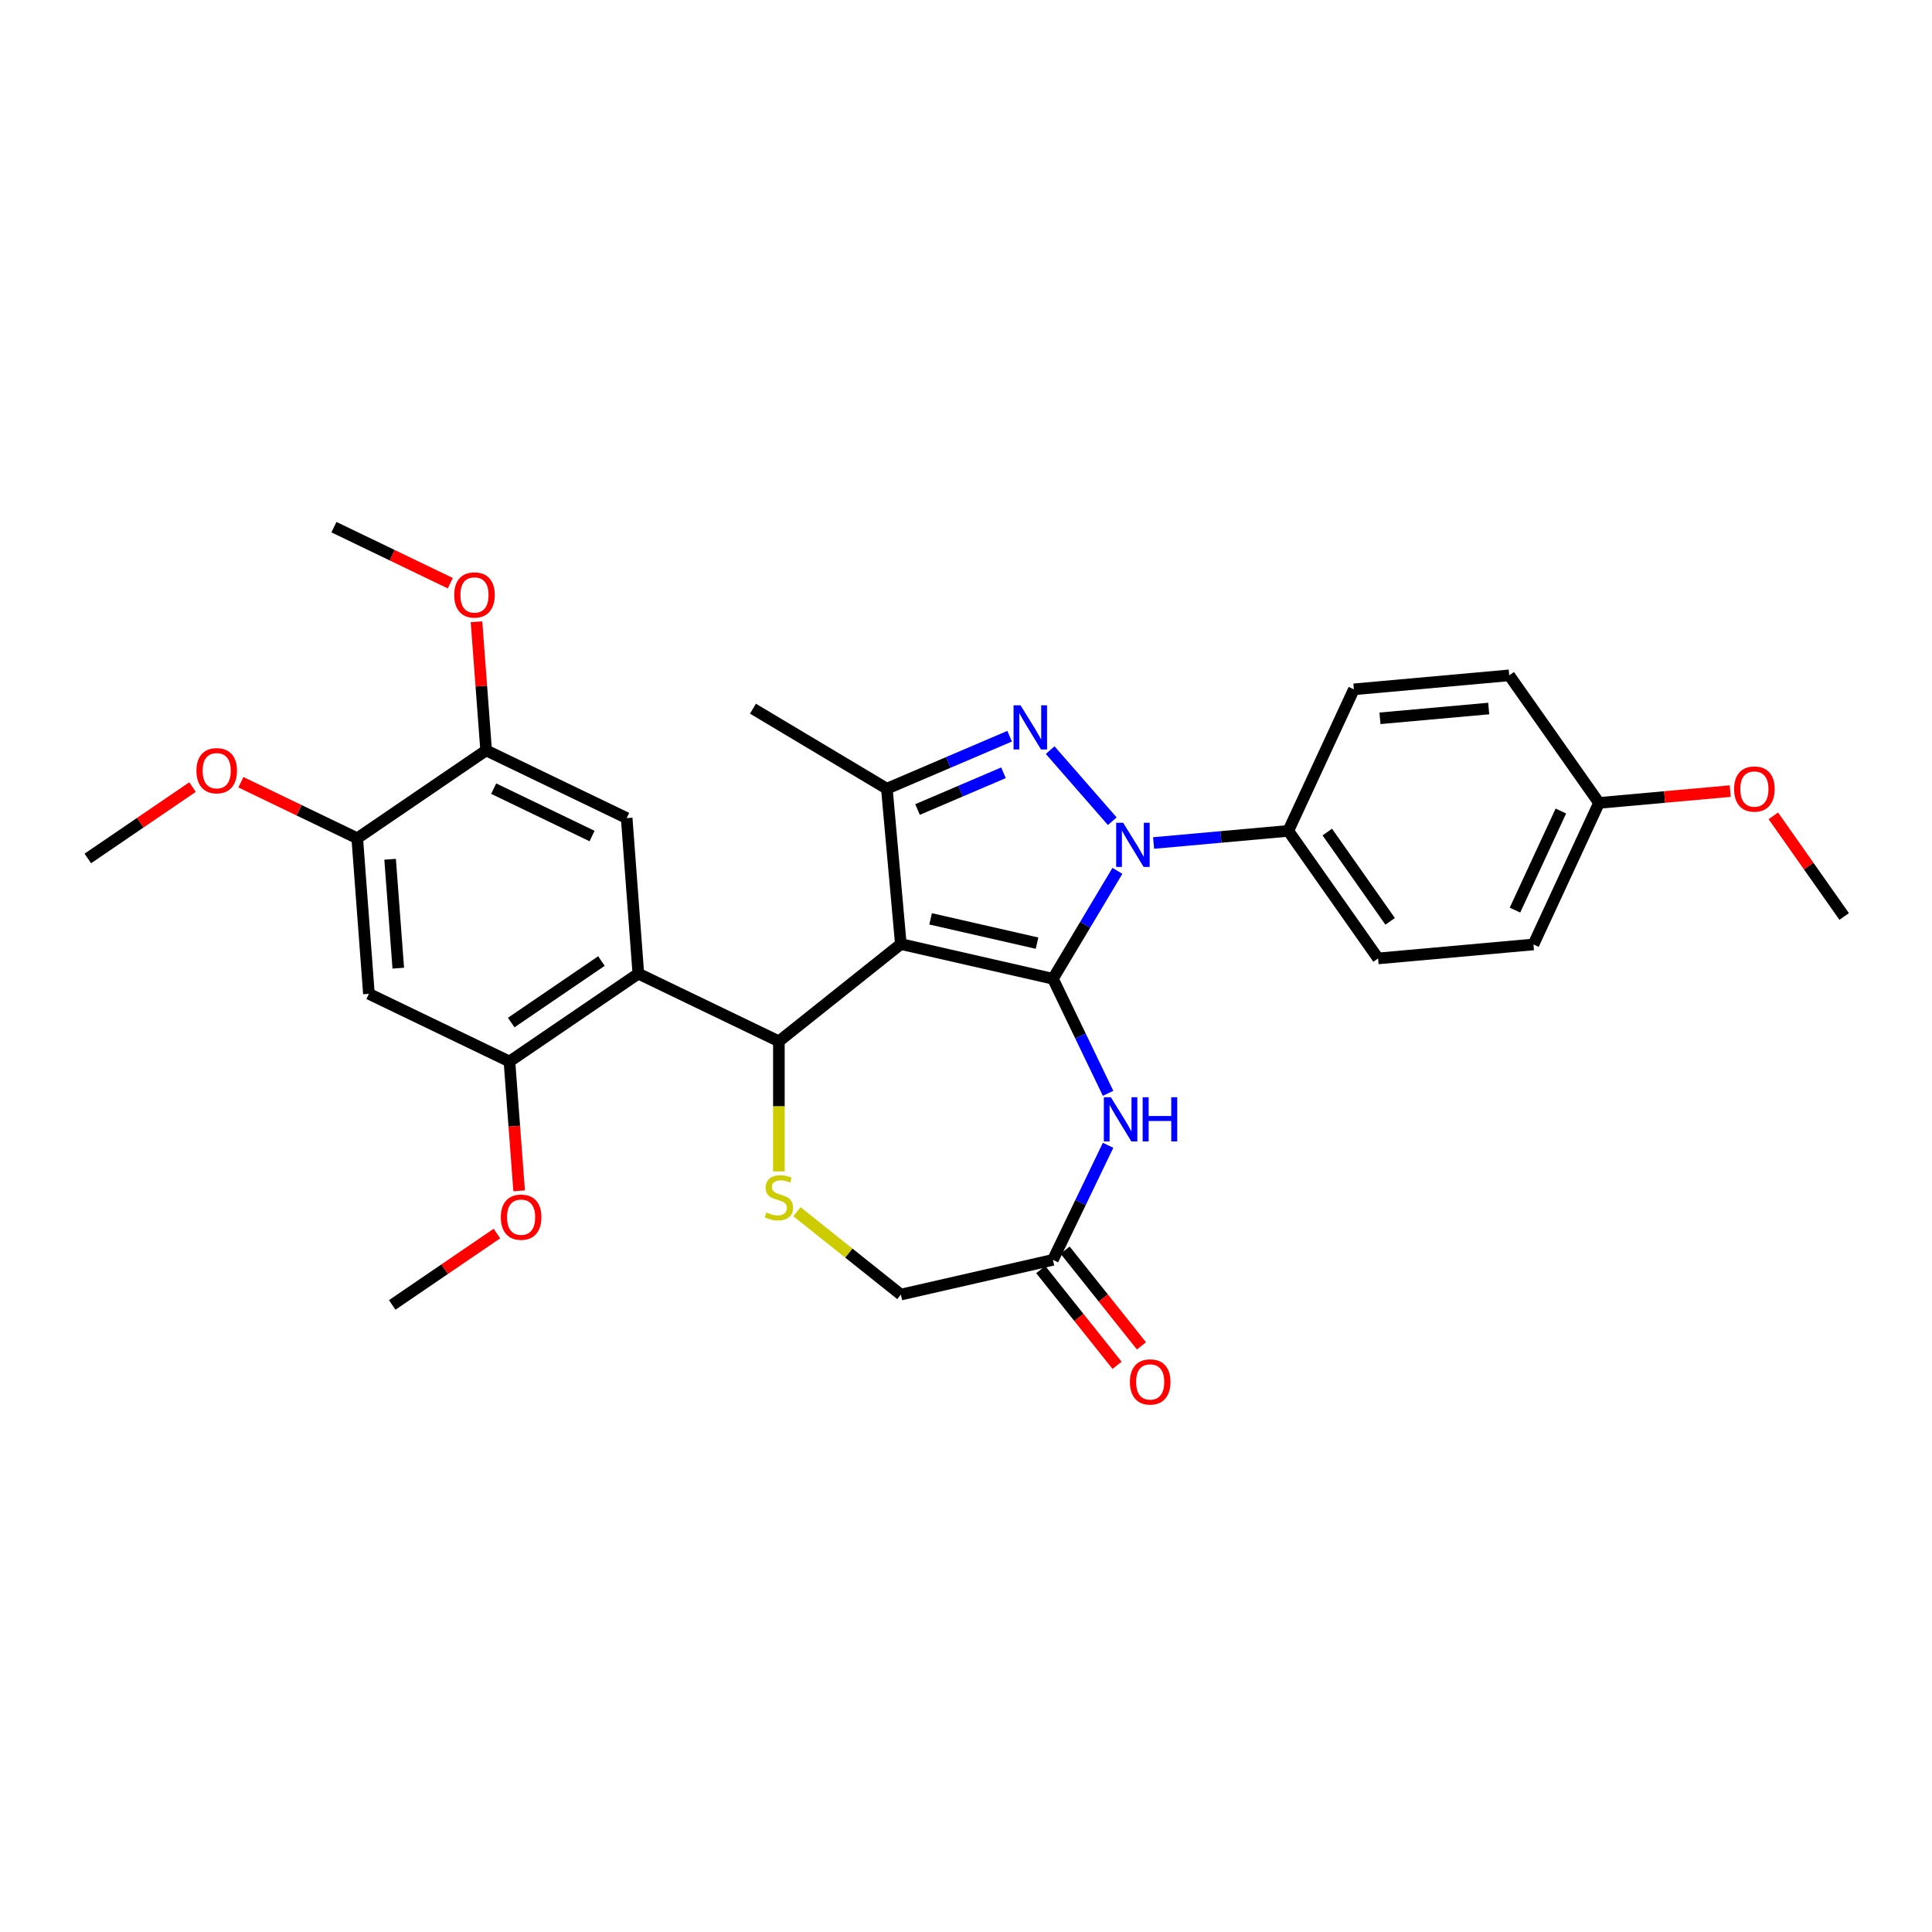 <?xml version='1.0' encoding='iso-8859-1'?>
<svg version='1.1' baseProfile='full'
              xmlns='http://www.w3.org/2000/svg'
                      xmlns:rdkit='http://www.rdkit.org/xml'
                      xmlns:xlink='http://www.w3.org/1999/xlink'
                  xml:space='preserve'
width='1000px' height='1000px' viewBox='0 0 1000 1000'>
<!-- END OF HEADER -->
<rect style='opacity:1.0;fill:#FFFFFF;stroke:none' width='1000' height='1000' x='0' y='0'> </rect>
<path class='bond-0' d='M 544.992,506.61 L 466.274,488.643' style='fill:none;fill-rule:evenodd;stroke:#000000;stroke-width:6px;stroke-linecap:butt;stroke-linejoin:miter;stroke-opacity:1' />
<path class='bond-0' d='M 536.777,488.171 L 481.675,475.594' style='fill:none;fill-rule:evenodd;stroke:#000000;stroke-width:6px;stroke-linecap:butt;stroke-linejoin:miter;stroke-opacity:1' />
<path class='bond-1' d='M 544.992,506.61 L 561.679,478.679' style='fill:none;fill-rule:evenodd;stroke:#000000;stroke-width:6px;stroke-linecap:butt;stroke-linejoin:miter;stroke-opacity:1' />
<path class='bond-1' d='M 561.679,478.679 L 578.367,450.749' style='fill:none;fill-rule:evenodd;stroke:#0000FF;stroke-width:6px;stroke-linecap:butt;stroke-linejoin:miter;stroke-opacity:1' />
<path class='bond-5' d='M 544.992,506.61 L 559.269,536.257' style='fill:none;fill-rule:evenodd;stroke:#000000;stroke-width:6px;stroke-linecap:butt;stroke-linejoin:miter;stroke-opacity:1' />
<path class='bond-5' d='M 559.269,536.257 L 573.546,565.904' style='fill:none;fill-rule:evenodd;stroke:#0000FF;stroke-width:6px;stroke-linecap:butt;stroke-linejoin:miter;stroke-opacity:1' />
<path class='bond-3' d='M 466.274,488.643 L 403.148,538.984' style='fill:none;fill-rule:evenodd;stroke:#000000;stroke-width:6px;stroke-linecap:butt;stroke-linejoin:miter;stroke-opacity:1' />
<path class='bond-4' d='M 466.274,488.643 L 459.037,408.226' style='fill:none;fill-rule:evenodd;stroke:#000000;stroke-width:6px;stroke-linecap:butt;stroke-linejoin:miter;stroke-opacity:1' />
<path class='bond-2' d='M 575.714,425.061 L 543.565,388.264' style='fill:none;fill-rule:evenodd;stroke:#0000FF;stroke-width:6px;stroke-linecap:butt;stroke-linejoin:miter;stroke-opacity:1' />
<path class='bond-12' d='M 597.094,436.335 L 631.957,433.197' style='fill:none;fill-rule:evenodd;stroke:#0000FF;stroke-width:6px;stroke-linecap:butt;stroke-linejoin:miter;stroke-opacity:1' />
<path class='bond-12' d='M 631.957,433.197 L 666.82,430.06' style='fill:none;fill-rule:evenodd;stroke:#000000;stroke-width:6px;stroke-linecap:butt;stroke-linejoin:miter;stroke-opacity:1' />
<path class='bond-31' d='M 522.591,381.062 L 490.814,394.644' style='fill:none;fill-rule:evenodd;stroke:#0000FF;stroke-width:6px;stroke-linecap:butt;stroke-linejoin:miter;stroke-opacity:1' />
<path class='bond-31' d='M 490.814,394.644 L 459.037,408.226' style='fill:none;fill-rule:evenodd;stroke:#000000;stroke-width:6px;stroke-linecap:butt;stroke-linejoin:miter;stroke-opacity:1' />
<path class='bond-31' d='M 519.404,399.986 L 497.16,409.493' style='fill:none;fill-rule:evenodd;stroke:#0000FF;stroke-width:6px;stroke-linecap:butt;stroke-linejoin:miter;stroke-opacity:1' />
<path class='bond-31' d='M 497.16,409.493 L 474.917,419.001' style='fill:none;fill-rule:evenodd;stroke:#000000;stroke-width:6px;stroke-linecap:butt;stroke-linejoin:miter;stroke-opacity:1' />
<path class='bond-6' d='M 403.148,538.984 L 330.403,503.952' style='fill:none;fill-rule:evenodd;stroke:#000000;stroke-width:6px;stroke-linecap:butt;stroke-linejoin:miter;stroke-opacity:1' />
<path class='bond-7' d='M 403.148,538.984 L 403.148,572.645' style='fill:none;fill-rule:evenodd;stroke:#000000;stroke-width:6px;stroke-linecap:butt;stroke-linejoin:miter;stroke-opacity:1' />
<path class='bond-7' d='M 403.148,572.645 L 403.148,606.307' style='fill:none;fill-rule:evenodd;stroke:#CCCC00;stroke-width:6px;stroke-linecap:butt;stroke-linejoin:miter;stroke-opacity:1' />
<path class='bond-21' d='M 459.037,408.226 L 389.724,366.814' style='fill:none;fill-rule:evenodd;stroke:#000000;stroke-width:6px;stroke-linecap:butt;stroke-linejoin:miter;stroke-opacity:1' />
<path class='bond-10' d='M 573.546,592.807 L 559.269,622.454' style='fill:none;fill-rule:evenodd;stroke:#0000FF;stroke-width:6px;stroke-linecap:butt;stroke-linejoin:miter;stroke-opacity:1' />
<path class='bond-10' d='M 559.269,622.454 L 544.992,652.101' style='fill:none;fill-rule:evenodd;stroke:#000000;stroke-width:6px;stroke-linecap:butt;stroke-linejoin:miter;stroke-opacity:1' />
<path class='bond-8' d='M 330.403,503.952 L 263.691,549.435' style='fill:none;fill-rule:evenodd;stroke:#000000;stroke-width:6px;stroke-linecap:butt;stroke-linejoin:miter;stroke-opacity:1' />
<path class='bond-8' d='M 311.299,497.432 L 264.601,529.27' style='fill:none;fill-rule:evenodd;stroke:#000000;stroke-width:6px;stroke-linecap:butt;stroke-linejoin:miter;stroke-opacity:1' />
<path class='bond-9' d='M 330.403,503.952 L 324.369,423.436' style='fill:none;fill-rule:evenodd;stroke:#000000;stroke-width:6px;stroke-linecap:butt;stroke-linejoin:miter;stroke-opacity:1' />
<path class='bond-32' d='M 412.498,627.182 L 439.386,648.625' style='fill:none;fill-rule:evenodd;stroke:#CCCC00;stroke-width:6px;stroke-linecap:butt;stroke-linejoin:miter;stroke-opacity:1' />
<path class='bond-32' d='M 439.386,648.625 L 466.274,670.067' style='fill:none;fill-rule:evenodd;stroke:#000000;stroke-width:6px;stroke-linecap:butt;stroke-linejoin:miter;stroke-opacity:1' />
<path class='bond-11' d='M 263.691,549.435 L 190.946,514.403' style='fill:none;fill-rule:evenodd;stroke:#000000;stroke-width:6px;stroke-linecap:butt;stroke-linejoin:miter;stroke-opacity:1' />
<path class='bond-19' d='M 263.691,549.435 L 266.199,582.903' style='fill:none;fill-rule:evenodd;stroke:#000000;stroke-width:6px;stroke-linecap:butt;stroke-linejoin:miter;stroke-opacity:1' />
<path class='bond-19' d='M 266.199,582.903 L 268.707,616.37' style='fill:none;fill-rule:evenodd;stroke:#FF0000;stroke-width:6px;stroke-linecap:butt;stroke-linejoin:miter;stroke-opacity:1' />
<path class='bond-13' d='M 324.369,423.436 L 251.623,388.404' style='fill:none;fill-rule:evenodd;stroke:#000000;stroke-width:6px;stroke-linecap:butt;stroke-linejoin:miter;stroke-opacity:1' />
<path class='bond-13' d='M 306.451,432.731 L 255.529,408.208' style='fill:none;fill-rule:evenodd;stroke:#000000;stroke-width:6px;stroke-linecap:butt;stroke-linejoin:miter;stroke-opacity:1' />
<path class='bond-15' d='M 544.992,652.101 L 466.274,670.067' style='fill:none;fill-rule:evenodd;stroke:#000000;stroke-width:6px;stroke-linecap:butt;stroke-linejoin:miter;stroke-opacity:1' />
<path class='bond-16' d='M 538.679,657.135 L 558.435,681.907' style='fill:none;fill-rule:evenodd;stroke:#000000;stroke-width:6px;stroke-linecap:butt;stroke-linejoin:miter;stroke-opacity:1' />
<path class='bond-16' d='M 558.435,681.907 L 578.19,706.68' style='fill:none;fill-rule:evenodd;stroke:#FF0000;stroke-width:6px;stroke-linecap:butt;stroke-linejoin:miter;stroke-opacity:1' />
<path class='bond-16' d='M 551.304,647.066 L 571.06,671.839' style='fill:none;fill-rule:evenodd;stroke:#000000;stroke-width:6px;stroke-linecap:butt;stroke-linejoin:miter;stroke-opacity:1' />
<path class='bond-16' d='M 571.06,671.839 L 590.815,696.612' style='fill:none;fill-rule:evenodd;stroke:#FF0000;stroke-width:6px;stroke-linecap:butt;stroke-linejoin:miter;stroke-opacity:1' />
<path class='bond-34' d='M 190.946,514.403 L 184.912,433.887' style='fill:none;fill-rule:evenodd;stroke:#000000;stroke-width:6px;stroke-linecap:butt;stroke-linejoin:miter;stroke-opacity:1' />
<path class='bond-34' d='M 206.144,501.119 L 201.92,444.758' style='fill:none;fill-rule:evenodd;stroke:#000000;stroke-width:6px;stroke-linecap:butt;stroke-linejoin:miter;stroke-opacity:1' />
<path class='bond-17' d='M 666.82,430.06 L 713.296,496.083' style='fill:none;fill-rule:evenodd;stroke:#000000;stroke-width:6px;stroke-linecap:butt;stroke-linejoin:miter;stroke-opacity:1' />
<path class='bond-17' d='M 686.996,430.668 L 719.53,476.885' style='fill:none;fill-rule:evenodd;stroke:#000000;stroke-width:6px;stroke-linecap:butt;stroke-linejoin:miter;stroke-opacity:1' />
<path class='bond-18' d='M 666.82,430.06 L 700.76,356.798' style='fill:none;fill-rule:evenodd;stroke:#000000;stroke-width:6px;stroke-linecap:butt;stroke-linejoin:miter;stroke-opacity:1' />
<path class='bond-14' d='M 251.623,388.404 L 184.912,433.887' style='fill:none;fill-rule:evenodd;stroke:#000000;stroke-width:6px;stroke-linecap:butt;stroke-linejoin:miter;stroke-opacity:1' />
<path class='bond-22' d='M 251.623,388.404 L 249.129,355.114' style='fill:none;fill-rule:evenodd;stroke:#000000;stroke-width:6px;stroke-linecap:butt;stroke-linejoin:miter;stroke-opacity:1' />
<path class='bond-22' d='M 249.129,355.114 L 246.634,321.824' style='fill:none;fill-rule:evenodd;stroke:#FF0000;stroke-width:6px;stroke-linecap:butt;stroke-linejoin:miter;stroke-opacity:1' />
<path class='bond-23' d='M 184.912,433.887 L 154.796,419.384' style='fill:none;fill-rule:evenodd;stroke:#000000;stroke-width:6px;stroke-linecap:butt;stroke-linejoin:miter;stroke-opacity:1' />
<path class='bond-23' d='M 154.796,419.384 L 124.681,404.882' style='fill:none;fill-rule:evenodd;stroke:#FF0000;stroke-width:6px;stroke-linecap:butt;stroke-linejoin:miter;stroke-opacity:1' />
<path class='bond-24' d='M 713.296,496.083 L 793.713,488.846' style='fill:none;fill-rule:evenodd;stroke:#000000;stroke-width:6px;stroke-linecap:butt;stroke-linejoin:miter;stroke-opacity:1' />
<path class='bond-25' d='M 700.76,356.798 L 781.177,349.56' style='fill:none;fill-rule:evenodd;stroke:#000000;stroke-width:6px;stroke-linecap:butt;stroke-linejoin:miter;stroke-opacity:1' />
<path class='bond-25' d='M 714.27,371.796 L 770.562,366.729' style='fill:none;fill-rule:evenodd;stroke:#000000;stroke-width:6px;stroke-linecap:butt;stroke-linejoin:miter;stroke-opacity:1' />
<path class='bond-27' d='M 257.21,638.483 L 230.112,656.959' style='fill:none;fill-rule:evenodd;stroke:#FF0000;stroke-width:6px;stroke-linecap:butt;stroke-linejoin:miter;stroke-opacity:1' />
<path class='bond-27' d='M 230.112,656.959 L 203.013,675.434' style='fill:none;fill-rule:evenodd;stroke:#000000;stroke-width:6px;stroke-linecap:butt;stroke-linejoin:miter;stroke-opacity:1' />
<path class='bond-20' d='M 827.653,415.584 L 781.177,349.56' style='fill:none;fill-rule:evenodd;stroke:#000000;stroke-width:6px;stroke-linecap:butt;stroke-linejoin:miter;stroke-opacity:1' />
<path class='bond-26' d='M 827.653,415.584 L 861.604,412.529' style='fill:none;fill-rule:evenodd;stroke:#000000;stroke-width:6px;stroke-linecap:butt;stroke-linejoin:miter;stroke-opacity:1' />
<path class='bond-26' d='M 861.604,412.529 L 895.554,409.473' style='fill:none;fill-rule:evenodd;stroke:#FF0000;stroke-width:6px;stroke-linecap:butt;stroke-linejoin:miter;stroke-opacity:1' />
<path class='bond-33' d='M 827.653,415.584 L 793.713,488.846' style='fill:none;fill-rule:evenodd;stroke:#000000;stroke-width:6px;stroke-linecap:butt;stroke-linejoin:miter;stroke-opacity:1' />
<path class='bond-33' d='M 807.91,419.785 L 784.151,471.068' style='fill:none;fill-rule:evenodd;stroke:#000000;stroke-width:6px;stroke-linecap:butt;stroke-linejoin:miter;stroke-opacity:1' />
<path class='bond-29' d='M 233.075,301.861 L 202.959,287.359' style='fill:none;fill-rule:evenodd;stroke:#FF0000;stroke-width:6px;stroke-linecap:butt;stroke-linejoin:miter;stroke-opacity:1' />
<path class='bond-29' d='M 202.959,287.359 L 172.844,272.856' style='fill:none;fill-rule:evenodd;stroke:#000000;stroke-width:6px;stroke-linecap:butt;stroke-linejoin:miter;stroke-opacity:1' />
<path class='bond-28' d='M 99.651,407.387 L 72.553,425.863' style='fill:none;fill-rule:evenodd;stroke:#FF0000;stroke-width:6px;stroke-linecap:butt;stroke-linejoin:miter;stroke-opacity:1' />
<path class='bond-28' d='M 72.553,425.863 L 45.455,444.338' style='fill:none;fill-rule:evenodd;stroke:#000000;stroke-width:6px;stroke-linecap:butt;stroke-linejoin:miter;stroke-opacity:1' />
<path class='bond-30' d='M 917.879,422.283 L 936.212,448.327' style='fill:none;fill-rule:evenodd;stroke:#FF0000;stroke-width:6px;stroke-linecap:butt;stroke-linejoin:miter;stroke-opacity:1' />
<path class='bond-30' d='M 936.212,448.327 L 954.545,474.371' style='fill:none;fill-rule:evenodd;stroke:#000000;stroke-width:6px;stroke-linecap:butt;stroke-linejoin:miter;stroke-opacity:1' />
<path  class='atom-2' d='M 581.349 425.864
L 588.842 437.975
Q 589.585 439.17, 590.78 441.334
Q 591.975 443.498, 592.04 443.627
L 592.04 425.864
L 595.075 425.864
L 595.075 448.73
L 591.943 448.73
L 583.901 435.489
Q 582.964 433.938, 581.963 432.162
Q 580.994 430.386, 580.703 429.837
L 580.703 448.73
L 577.732 448.73
L 577.732 425.864
L 581.349 425.864
' fill='#0000FF'/>
<path  class='atom-3' d='M 528.226 365.06
L 535.719 377.171
Q 536.462 378.366, 537.657 380.53
Q 538.852 382.694, 538.917 382.823
L 538.917 365.06
L 541.952 365.06
L 541.952 387.926
L 538.82 387.926
L 530.778 374.684
Q 529.841 373.134, 528.84 371.358
Q 527.871 369.582, 527.581 369.033
L 527.581 387.926
L 524.609 387.926
L 524.609 365.06
L 528.226 365.06
' fill='#0000FF'/>
<path  class='atom-6' d='M 574.97 567.922
L 582.462 580.033
Q 583.205 581.228, 584.4 583.392
Q 585.595 585.556, 585.66 585.685
L 585.66 567.922
L 588.696 567.922
L 588.696 590.788
L 585.563 590.788
L 577.521 577.546
Q 576.584 575.996, 575.583 574.22
Q 574.614 572.444, 574.324 571.895
L 574.324 590.788
L 571.352 590.788
L 571.352 567.922
L 574.97 567.922
' fill='#0000FF'/>
<path  class='atom-6' d='M 591.441 567.922
L 594.541 567.922
L 594.541 577.643
L 606.233 577.643
L 606.233 567.922
L 609.333 567.922
L 609.333 590.788
L 606.233 590.788
L 606.233 580.227
L 594.541 580.227
L 594.541 590.788
L 591.441 590.788
L 591.441 567.922
' fill='#0000FF'/>
<path  class='atom-8' d='M 396.689 627.574
Q 396.947 627.671, 398.013 628.123
Q 399.079 628.575, 400.242 628.866
Q 401.437 629.124, 402.599 629.124
Q 404.763 629.124, 406.023 628.091
Q 407.282 627.025, 407.282 625.184
Q 407.282 623.924, 406.636 623.149
Q 406.023 622.374, 405.054 621.954
Q 404.085 621.534, 402.47 621.05
Q 400.435 620.436, 399.208 619.855
Q 398.013 619.274, 397.141 618.046
Q 396.301 616.819, 396.301 614.752
Q 396.301 611.878, 398.239 610.101
Q 400.209 608.325, 404.085 608.325
Q 406.733 608.325, 409.737 609.585
L 408.994 612.071
Q 406.249 610.941, 404.182 610.941
Q 401.953 610.941, 400.726 611.878
Q 399.499 612.782, 399.531 614.365
Q 399.531 615.592, 400.145 616.335
Q 400.791 617.077, 401.695 617.497
Q 402.632 617.917, 404.182 618.402
Q 406.249 619.048, 407.476 619.693
Q 408.703 620.339, 409.575 621.664
Q 410.48 622.955, 410.48 625.184
Q 410.48 628.349, 408.348 630.061
Q 406.249 631.74, 402.728 631.74
Q 400.694 631.74, 399.144 631.288
Q 397.626 630.868, 395.817 630.125
L 396.689 627.574
' fill='#CCCC00'/>
<path  class='atom-17' d='M 584.837 715.291
Q 584.837 709.801, 587.55 706.733
Q 590.262 703.665, 595.333 703.665
Q 600.404 703.665, 603.116 706.733
Q 605.829 709.801, 605.829 715.291
Q 605.829 720.846, 603.084 724.011
Q 600.339 727.144, 595.333 727.144
Q 590.295 727.144, 587.55 724.011
Q 584.837 720.879, 584.837 715.291
M 595.333 724.56
Q 598.821 724.56, 600.694 722.235
Q 602.6 719.877, 602.6 715.291
Q 602.6 710.802, 600.694 708.541
Q 598.821 706.248, 595.333 706.248
Q 591.845 706.248, 589.939 708.509
Q 588.066 710.77, 588.066 715.291
Q 588.066 719.91, 589.939 722.235
Q 591.845 724.56, 595.333 724.56
' fill='#FF0000'/>
<path  class='atom-20' d='M 259.229 630.015
Q 259.229 624.525, 261.941 621.457
Q 264.654 618.389, 269.725 618.389
Q 274.795 618.389, 277.508 621.457
Q 280.221 624.525, 280.221 630.015
Q 280.221 635.57, 277.476 638.736
Q 274.731 641.868, 269.725 641.868
Q 264.687 641.868, 261.941 638.736
Q 259.229 635.603, 259.229 630.015
M 269.725 639.285
Q 273.213 639.285, 275.086 636.959
Q 276.992 634.602, 276.992 630.015
Q 276.992 625.526, 275.086 623.265
Q 273.213 620.972, 269.725 620.972
Q 266.237 620.972, 264.331 623.233
Q 262.458 625.494, 262.458 630.015
Q 262.458 634.634, 264.331 636.959
Q 266.237 639.285, 269.725 639.285
' fill='#FF0000'/>
<path  class='atom-23' d='M 235.093 307.953
Q 235.093 302.462, 237.806 299.394
Q 240.519 296.326, 245.59 296.326
Q 250.66 296.326, 253.373 299.394
Q 256.086 302.462, 256.086 307.953
Q 256.086 313.508, 253.341 316.673
Q 250.596 319.806, 245.59 319.806
Q 240.551 319.806, 237.806 316.673
Q 235.093 313.54, 235.093 307.953
M 245.59 317.222
Q 249.078 317.222, 250.951 314.897
Q 252.856 312.539, 252.856 307.953
Q 252.856 303.464, 250.951 301.203
Q 249.078 298.91, 245.59 298.91
Q 242.102 298.91, 240.196 301.171
Q 238.323 303.431, 238.323 307.953
Q 238.323 312.571, 240.196 314.897
Q 242.102 317.222, 245.59 317.222
' fill='#FF0000'/>
<path  class='atom-24' d='M 101.67 398.919
Q 101.67 393.429, 104.383 390.361
Q 107.096 387.293, 112.166 387.293
Q 117.237 387.293, 119.95 390.361
Q 122.663 393.429, 122.663 398.919
Q 122.663 404.474, 119.917 407.639
Q 117.172 410.772, 112.166 410.772
Q 107.128 410.772, 104.383 407.639
Q 101.67 404.507, 101.67 398.919
M 112.166 408.188
Q 115.654 408.188, 117.527 405.863
Q 119.433 403.505, 119.433 398.919
Q 119.433 394.43, 117.527 392.169
Q 115.654 389.876, 112.166 389.876
Q 108.678 389.876, 106.773 392.137
Q 104.9 394.398, 104.9 398.919
Q 104.9 403.538, 106.773 405.863
Q 108.678 408.188, 112.166 408.188
' fill='#FF0000'/>
<path  class='atom-27' d='M 897.573 408.411
Q 897.573 402.921, 900.286 399.853
Q 902.999 396.785, 908.069 396.785
Q 913.14 396.785, 915.853 399.853
Q 918.566 402.921, 918.566 408.411
Q 918.566 413.966, 915.82 417.131
Q 913.075 420.264, 908.069 420.264
Q 903.031 420.264, 900.286 417.131
Q 897.573 413.999, 897.573 408.411
M 908.069 417.68
Q 911.557 417.68, 913.431 415.355
Q 915.336 412.997, 915.336 408.411
Q 915.336 403.922, 913.431 401.661
Q 911.557 399.368, 908.069 399.368
Q 904.581 399.368, 902.676 401.629
Q 900.803 403.89, 900.803 408.411
Q 900.803 413.03, 902.676 415.355
Q 904.581 417.68, 908.069 417.68
' fill='#FF0000'/>
</svg>
